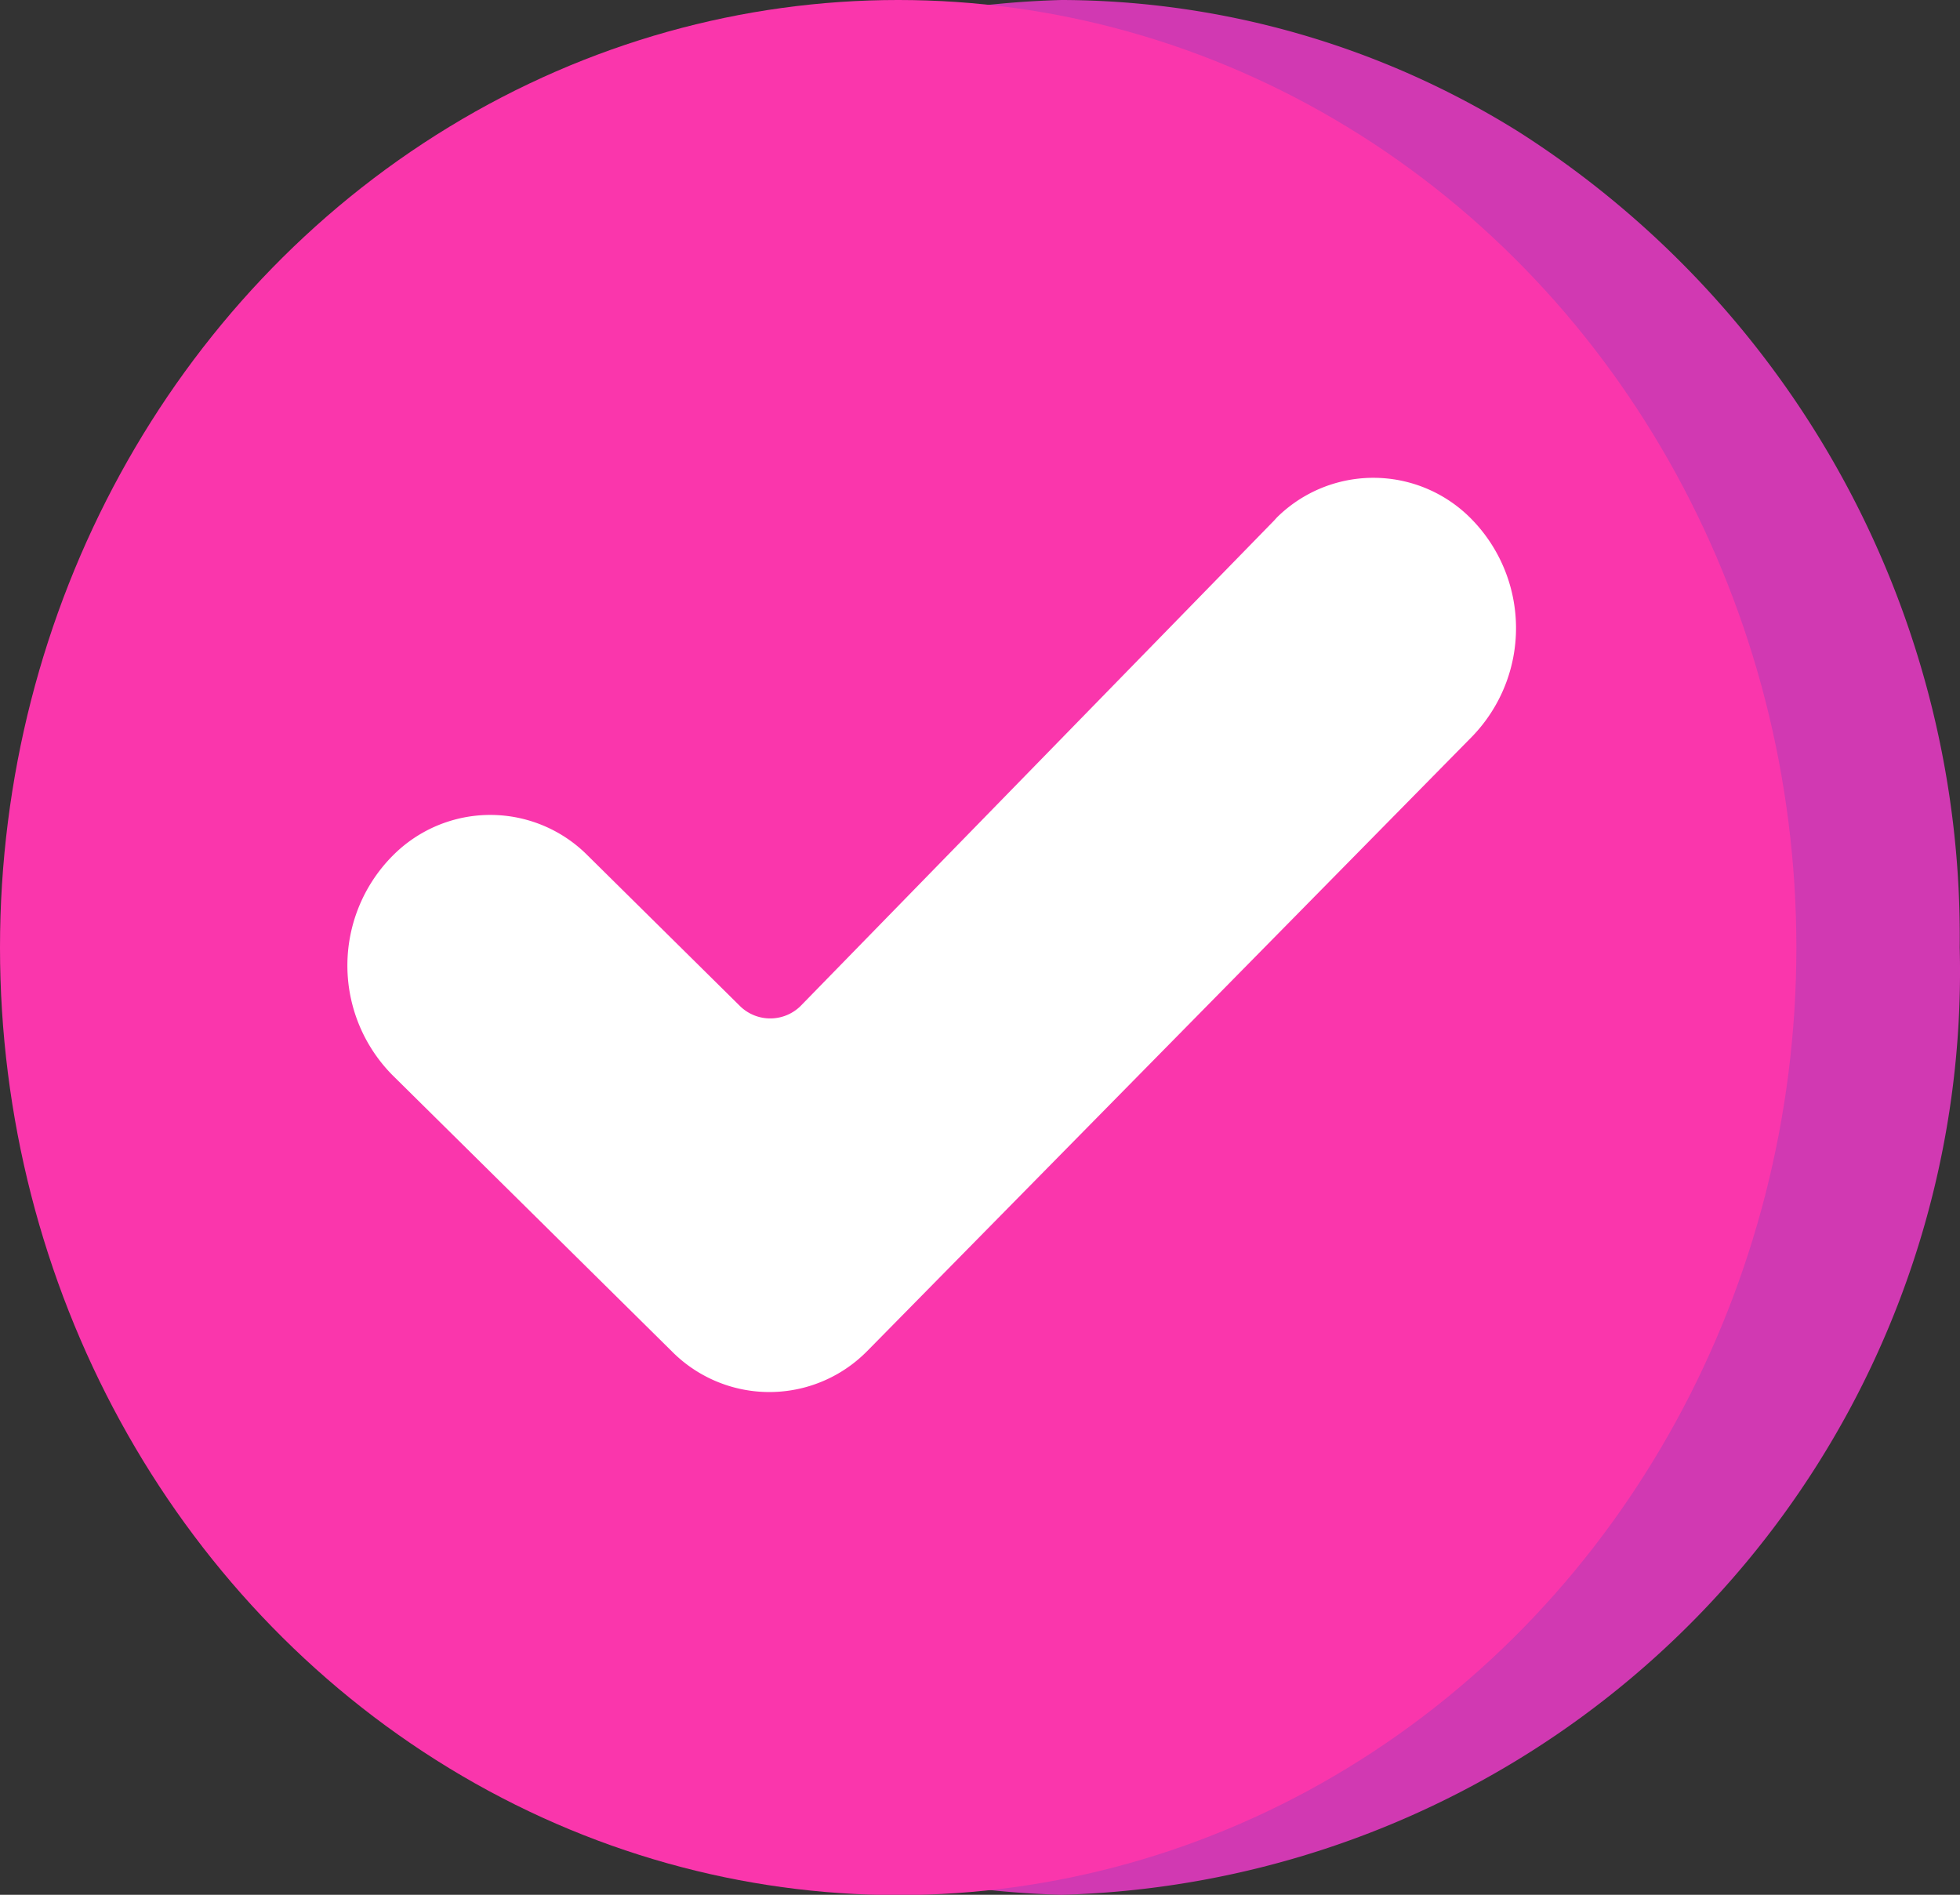 <svg xmlns="http://www.w3.org/2000/svg" width="6.756" height="6.531" viewBox="0 0 6.756 6.531">
  <rect x="0" y="0" width="6.756" height="6.531" fill="#333333" stroke="none"/>
  <g id="Layer_2" data-name="Layer 2">
    <g id="Layer_1-2" data-name="Layer 1">
      <g id="Group_3463" data-name="Group 3463">
        <path id="Path_12" data-name="Path 12" d="M3.659,0a2.987,2.987,0,0,1,1.58.457A3.289,3.289,0,0,1,6.755,3.266,3.184,3.184,0,0,1,3.659,6.531,3.184,3.184,0,0,1,.563,3.266,3.184,3.184,0,0,1,3.659,0Z" style="fill: #d139b2"/>
        <ellipse id="Ellipse_16" data-name="Ellipse 16" cx="3.096" cy="3.266" rx="3.096" ry="3.266" style="fill: #fa36ac"/>
        <path id="Path_11" data-name="Path 11" d="M1.354,2.949l-.001.001a.537.537,0,0,0,0,.756l.963.952a.473.473,0,0,0,.669.003l.008-.008,2.082-2.115A.537.537,0,0,0,5.07,1.787h0a.473.473,0,0,0-.669-.003l-.009.01-1.629,1.67a.149.149,0,0,1-.211.005l-.003-.003-.523-.517a.473.473,0,0,0-.669-.003Z" style="fill: #fff"/>
      </g>
    </g>
  </g>
</svg>
